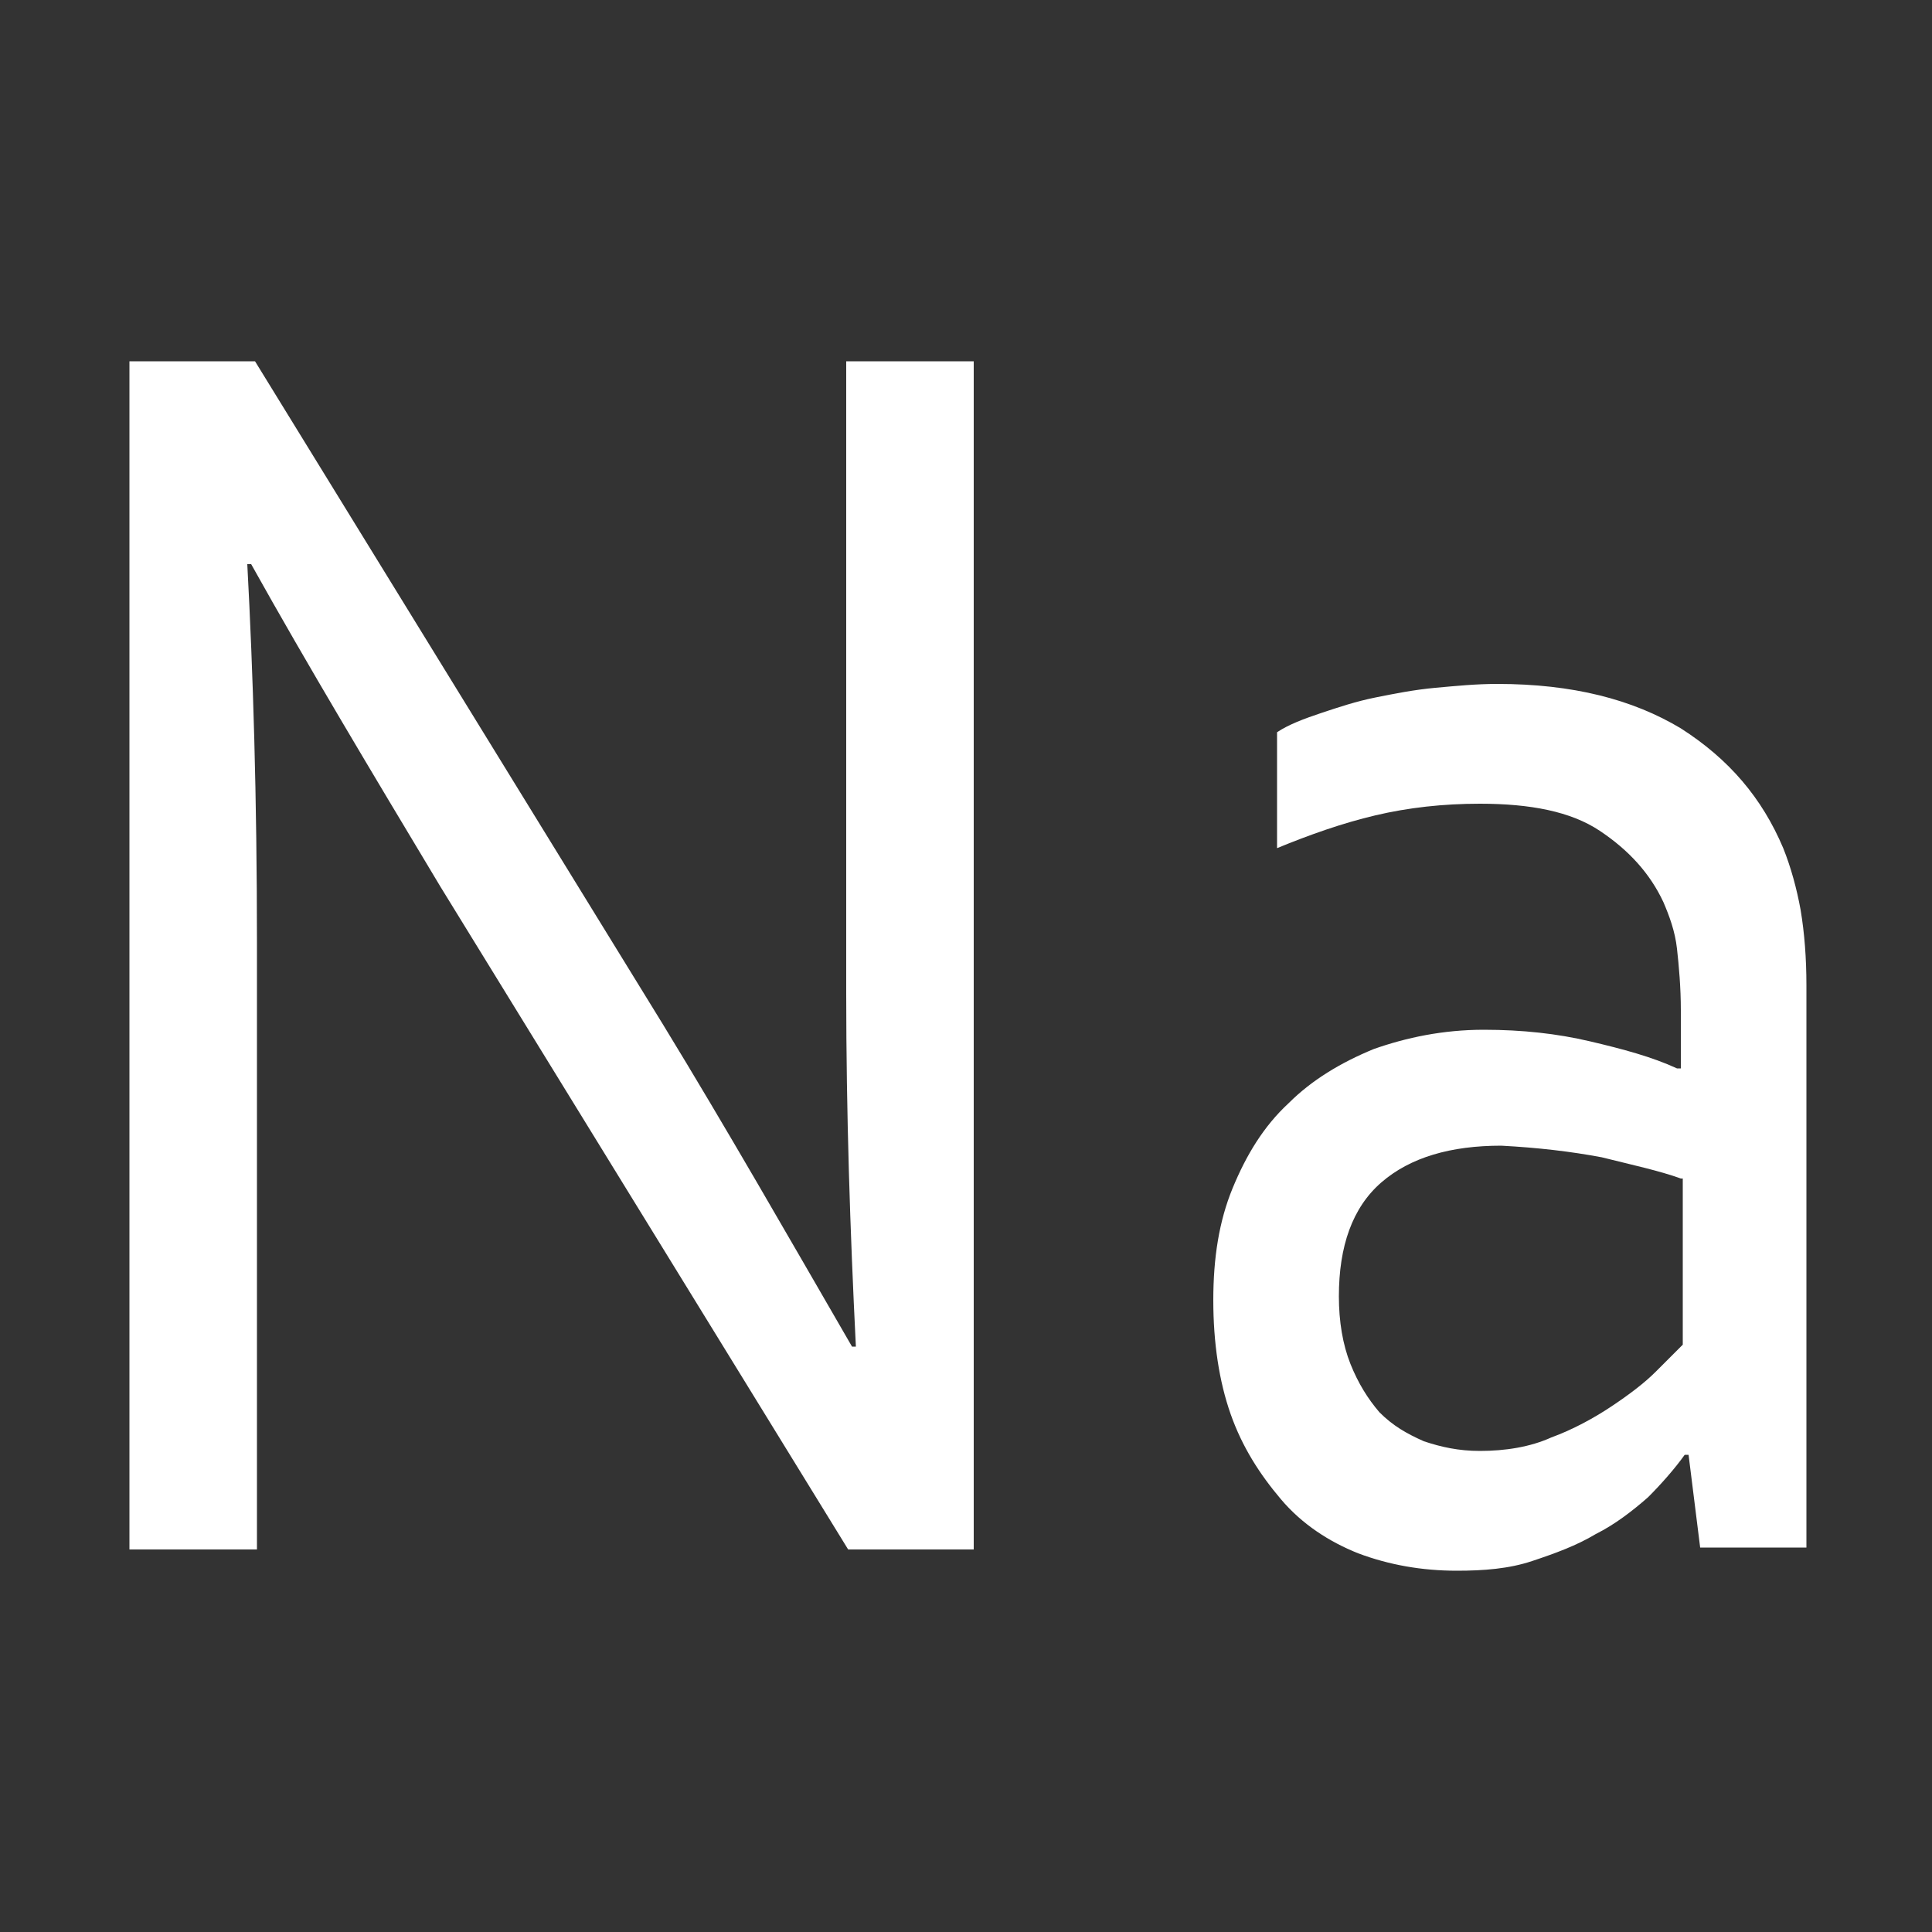 <?xml version="1.0" standalone="no"?><!DOCTYPE svg PUBLIC "-//W3C//DTD SVG 1.1//EN" "http://www.w3.org/Graphics/SVG/1.1/DTD/svg11.dtd"><svg t="1576048885587" class="icon" viewBox="0 0 1024 1024" version="1.1" xmlns="http://www.w3.org/2000/svg" p-id="17638" xmlns:xlink="http://www.w3.org/1999/xlink" width="100" height="100"><rect x="0" y="0" width="1024" height="1024" fill="#333333" stroke="none"/><defs><style type="text/css"></style></defs><path d="M351.232 542.72c33.792 55.296 66.56 112.64 100.352 171.008h2.048c-3.072-61.44-5.12-123.904-5.12-187.392V191.488h67.584v629.76h-66.56L233.472 470.016c-36.864-61.44-70.656-117.76-100.352-171.008h-2.048c3.072 57.344 5.12 123.904 5.12 200.704v321.536H68.608V191.488h66.56L351.232 542.72zM894.976 771.072h-2.048c-5.12 7.168-12.288 15.36-19.456 22.528-8.192 7.168-17.408 14.336-27.648 19.456-10.24 6.144-21.504 10.24-33.792 14.336s-25.6 5.12-39.936 5.12c-18.432 0-35.84-3.072-52.224-9.216-15.36-6.144-29.696-15.36-40.96-28.672s-20.48-27.648-26.624-45.056-9.216-37.888-9.216-60.416 3.072-41.984 10.24-59.392 16.384-32.768 29.696-45.056c12.288-12.288 27.648-21.504 45.056-28.672 17.408-6.144 36.864-10.24 58.368-10.24 20.48 0 38.912 2.048 56.32 6.144 17.408 4.096 32.768 8.192 46.08 14.336h2.048v-30.72c0-12.288-1.024-23.552-2.048-32.768-1.024-9.216-4.096-17.408-7.168-24.576-7.168-15.36-18.432-27.648-33.792-37.888-15.36-10.24-36.864-14.336-63.488-14.336-19.456 0-37.888 2.048-55.296 6.144-17.408 4.096-34.816 10.24-52.224 17.408v-61.44c6.144-4.096 14.336-7.168 23.552-10.24 9.216-3.072 18.432-6.144 28.672-8.192 10.24-2.048 20.48-4.096 31.744-5.12 11.264-1.024 21.504-2.048 32.768-2.048 39.936 0 71.68 8.192 97.28 23.552 25.6 16.384 43.008 36.864 54.272 63.488 4.096 10.24 7.168 21.504 9.216 32.768 2.048 12.288 3.072 25.6 3.072 39.936v297.984H901.12l-6.144-49.152zM890.88 624.64c-11.264-4.096-25.6-7.168-41.984-11.264-16.384-3.072-33.792-5.12-53.248-6.144-26.624 0-48.128 6.144-63.488 19.456-15.36 13.312-22.528 33.792-22.528 60.416 0 13.312 2.048 25.6 6.144 35.84 4.096 10.24 9.216 18.432 15.36 25.6 7.168 7.168 14.336 11.264 23.552 15.36 9.216 3.072 18.432 5.12 29.696 5.12 13.312 0 26.624-2.048 37.888-7.168 11.264-4.096 22.528-10.24 31.744-16.384 9.216-6.144 17.408-12.288 23.552-18.432l14.336-14.336V624.64z" p-id="17639" fill="#ffffff"></path></svg>